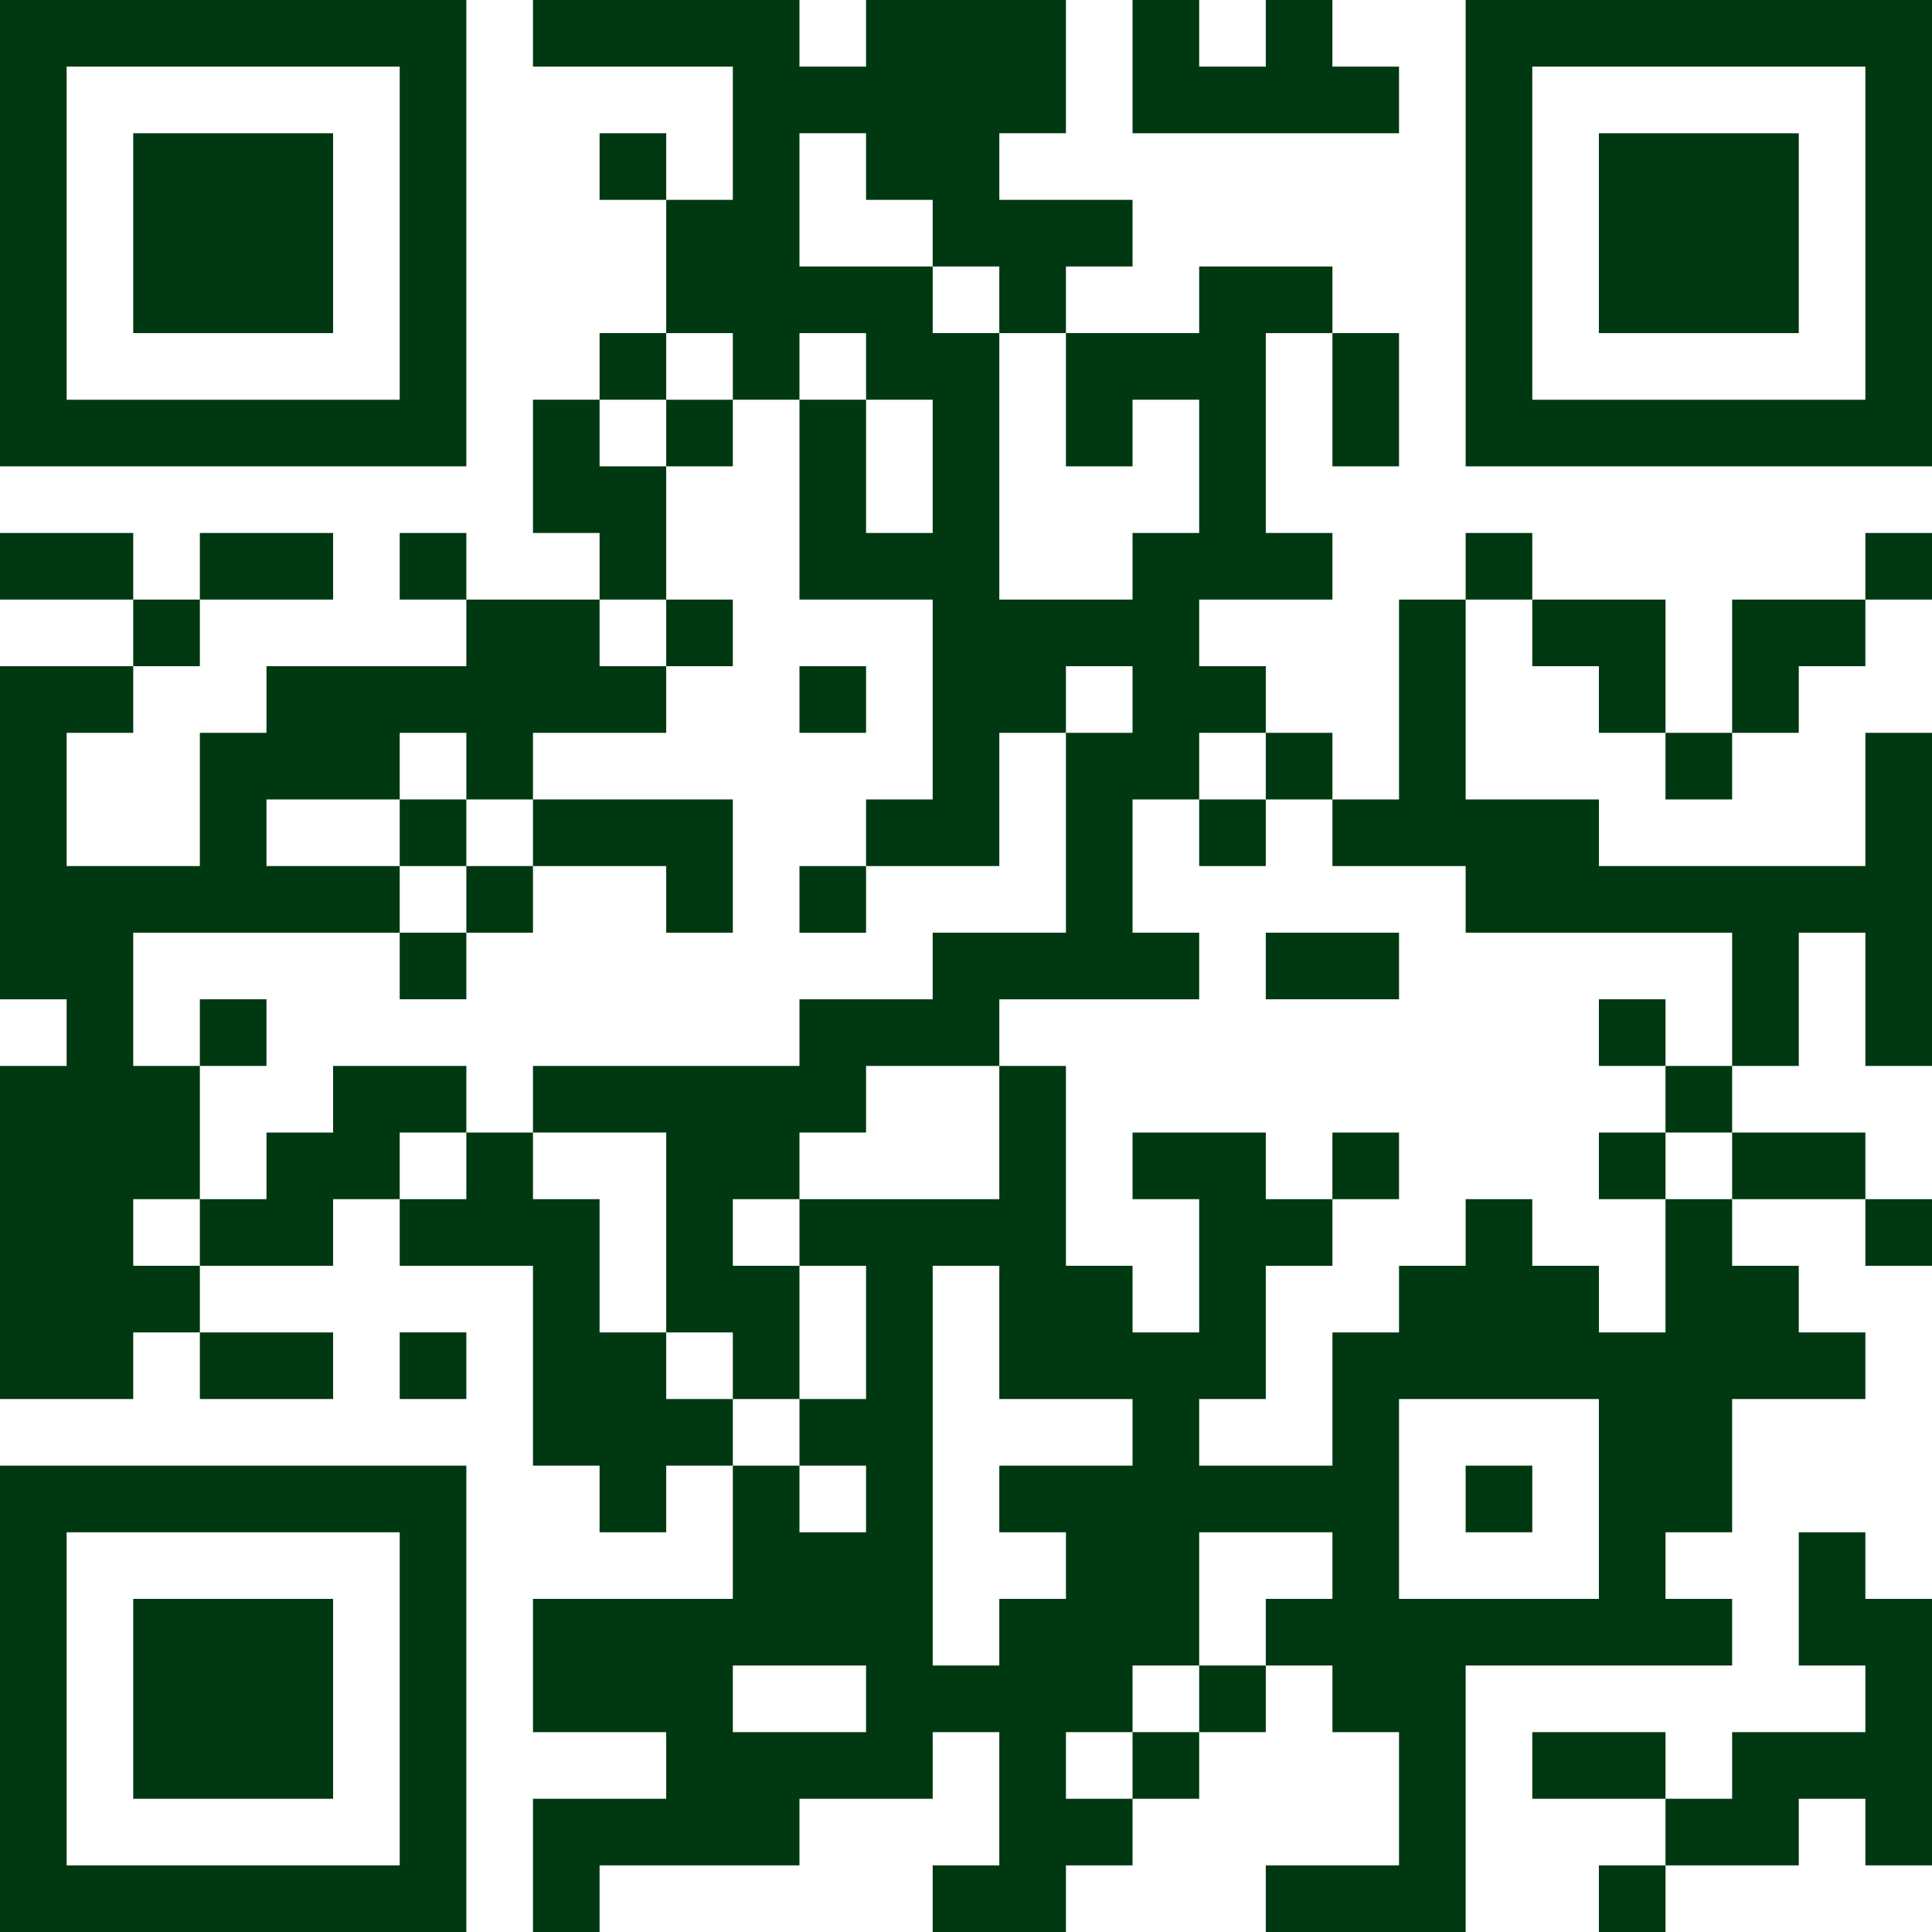 <?xml version="1.0"?>
<svg xmlns="http://www.w3.org/2000/svg" width="74" height="74" viewBox="0 0 74 74" fill="none">
<path d="M0 8.931V17.862H8.931H17.862V8.931V0H8.931H0V8.931ZM15.31 8.931V15.311H8.931H2.552V8.931V2.552H8.931H15.31V8.931Z" fill="#003811"/>
<path d="M5.103 8.931V12.759H8.931H12.759V8.931V5.104H8.931H5.103V8.931Z" fill="#003811"/>
<path d="M20.414 1.276V2.552H24.241H28.069V5.103V7.655H26.793H25.517V6.379V5.103H24.241H22.965V6.379V7.655H24.241H25.517V10.207V12.759H24.241H22.965V14.034V15.31H21.69H20.414V17.862V20.414H21.69H22.965V21.69V22.965H20.414H17.862V21.69V20.414H16.586H15.31V21.69V22.965H16.586H17.862V24.241V25.517H14.034H10.207V26.793V28.069H8.931H7.655V30.621V33.172H5.103H2.552V30.621V28.069H3.828H5.103V26.793V25.517H6.379H7.655V24.241V22.965H10.207H12.759V21.69V20.414H10.207H7.655V21.69V22.965H6.379H5.103V21.69V20.414H2.552H0V21.69V22.965H2.552H5.103V24.241V25.517H2.552H0V31.897V38.276H1.276H2.552V39.552V40.828H1.276H0V47.207V53.586H2.552H5.103V52.31V51.035H6.379H7.655V52.31V53.586H10.207H12.759V52.31V51.035H10.207H7.655V49.759V48.483H10.207H12.759V47.207V45.931H14.034H15.31V47.207V48.483H17.862H20.414V52.31V56.138H21.69H22.965V57.414V58.69H24.241H25.517V57.414V56.138H26.793H28.069V58.69V61.241H24.241H20.414V63.793V66.345H22.965H25.517V67.621V68.897H22.965H20.414V71.448V74H21.69H22.965V72.724V71.448H26.793H30.621V70.172V68.897H33.172H35.724V67.621V66.345H37H38.276V68.897V71.448H37H35.724V72.724V74H38.276H40.828V72.724V71.448H42.103H43.379V70.172V68.897H44.655H45.931V67.621V66.345H47.207H48.483V65.069V63.793H49.759H51.035V65.069V66.345H52.31H53.586V68.897V71.448H51.035H48.483V72.724V74H52.31H56.138V68.897V63.793H61.241H66.345V62.517V61.241H65.069H63.793V59.965V58.69H65.069H66.345V56.138V53.586H68.897H71.448V52.31V51.035H70.172H68.897V49.759V48.483H67.621H66.345V47.207V45.931H68.897H71.448V47.207V48.483H72.724H74V47.207V45.931H72.724H71.448V44.655V43.379H68.897H66.345V42.103V40.828H67.621H68.897V38.276V35.724H70.172H71.448V38.276V40.828H72.724H74V34.448V28.069H72.724H71.448V30.621V33.172H66.345H61.241V31.897V30.621H58.69H56.138V26.793V22.965H57.414H58.69V24.241V25.517H59.965H61.241V26.793V28.069H62.517H63.793V29.345V30.621H65.069H66.345V29.345V28.069H67.621H68.897V26.793V25.517H70.172H71.448V24.241V22.965H72.724H74V21.69V20.414H72.724H71.448V21.69V22.965H68.897H66.345V25.517V28.069H65.069H63.793V25.517V22.965H61.241H58.69V21.69V20.414H57.414H56.138V21.69V22.965H54.862H53.586V26.793V30.621H52.31H51.035V29.345V28.069H49.759H48.483V26.793V25.517H47.207H45.931V24.241V22.965H48.483H51.035V21.69V20.414H49.759H48.483V16.586V12.759H49.759H51.035V15.31V17.862H52.31H53.586V15.31V12.759H52.31H51.035V11.483V10.207H48.483H45.931V11.483V12.759H43.379H40.828V11.483V10.207H42.103H43.379V8.931V7.655H40.828H38.276V6.379V5.103H39.552H40.828V2.552V-2.96533e-06H37H33.172V1.276V2.552H31.897H30.621V1.276V-2.96533e-06H25.517H20.414V1.276ZM33.172 6.379V7.655H34.448H35.724V8.931V10.207H37H38.276V11.483V12.759H39.552H40.828V15.31V17.862H42.103H43.379V16.586V15.31H44.655H45.931V17.862V20.414H44.655H43.379V21.69V22.965H40.828H38.276V17.862V12.759H37H35.724V11.483V10.207H33.172H30.621V7.655V5.103H31.897H33.172V6.379ZM28.069 14.034V15.31H29.345H30.621V14.034V12.759H31.897H33.172V14.034V15.31H34.448H35.724V17.862V20.414H34.448H33.172V17.862V15.31H31.897H30.621V19.138V22.965H33.172H35.724V26.793V30.621H34.448H33.172V31.897V33.172H35.724H38.276V30.621V28.069H39.552H40.828V26.793V25.517H42.103H43.379V26.793V28.069H42.103H40.828V31.897V35.724H38.276H35.724V37V38.276H33.172H30.621V39.552V40.828H25.517H20.414V42.103V43.379H22.965H25.517V47.207V51.035H26.793H28.069V52.31V53.586H29.345H30.621V51.035V48.483H29.345H28.069V47.207V45.931H29.345H30.621V44.655V43.379H31.897H33.172V42.103V40.828H35.724H38.276V39.552V38.276H42.103H45.931V37V35.724H44.655H43.379V33.172V30.621H44.655H45.931V29.345V28.069H47.207H48.483V29.345V30.621H49.759H51.035V31.897V33.172H53.586H56.138V34.448V35.724H61.241H66.345V38.276V40.828H65.069H63.793V42.103V43.379H65.069H66.345V44.655V45.931H65.069H63.793V48.483V51.035H62.517H61.241V49.759V48.483H59.965H58.69V47.207V45.931H57.414H56.138V47.207V48.483H54.862H53.586V49.759V51.035H52.31H51.035V53.586V56.138H48.483H45.931V54.862V53.586H47.207H48.483V51.035V48.483H49.759H51.035V47.207V45.931H49.759H48.483V44.655V43.379H45.931H43.379V44.655V45.931H44.655H45.931V48.483V51.035H44.655H43.379V49.759V48.483H42.103H40.828V44.655V40.828H39.552H38.276V43.379V45.931H34.448H30.621V47.207V48.483H31.897H33.172V51.035V53.586H31.897H30.621V54.862V56.138H31.897H33.172V57.414V58.69H31.897H30.621V57.414V56.138H29.345H28.069V54.862V53.586H26.793H25.517V52.31V51.035H24.241H22.965V48.483V45.931H21.69H20.414V44.655V43.379H19.138H17.862V44.655V45.931H16.586H15.31V44.655V43.379H16.586H17.862V42.103V40.828H15.31H12.759V42.103V43.379H11.483H10.207V44.655V45.931H8.931H7.655V47.207V48.483H6.379H5.103V47.207V45.931H6.379H7.655V43.379V40.828H6.379H5.103V38.276V35.724H10.207H15.31V34.448V33.172H12.759H10.207V31.897V30.621H12.759H15.31V29.345V28.069H16.586H17.862V29.345V30.621H19.138H20.414V29.345V28.069H22.965H25.517V26.793V25.517H24.241H22.965V24.241V22.965H24.241H25.517V20.414V17.862H24.241H22.965V16.586V15.31H24.241H25.517V14.034V12.759H26.793H28.069V14.034ZM38.276 51.035V53.586H40.828H43.379V54.862V56.138H40.828H38.276V57.414V58.69H39.552H40.828V59.965V61.241H39.552H38.276V62.517V63.793H37H35.724V56.138V48.483H37H38.276V51.035ZM61.241 57.414V61.241H57.414H53.586V57.414V53.586H57.414H61.241V57.414ZM51.035 59.965V61.241H49.759H48.483V62.517V63.793H47.207H45.931V65.069V66.345H44.655H43.379V67.621V68.897H42.103H40.828V67.621V66.345H42.103H43.379V65.069V63.793H44.655H45.931V61.241V58.69H48.483H51.035V59.965ZM33.172 65.069V66.345H30.621H28.069V65.069V63.793H30.621H33.172V65.069Z" fill="#003811"/>
<path d="M25.517 16.586V17.862H26.793H28.069V16.586V15.311H26.793H25.517V16.586Z" fill="#003811"/>
<path d="M25.517 24.241V25.517H26.793H28.069V24.241V22.965H26.793H25.517V24.241Z" fill="#003811"/>
<path d="M30.621 26.793V28.069H31.897H33.172V26.793V25.517H31.897H30.621V26.793Z" fill="#003811"/>
<path d="M15.31 31.896V33.172H16.586H17.862V34.448V35.724H16.586H15.31V36.999V38.275H16.586H17.862V36.999V35.724H19.138H20.414V34.448V33.172H22.965H25.517V34.448V35.724H26.793H28.069V33.172V30.62H24.241H20.414V31.896V33.172H19.138H17.862V31.896V30.62H16.586H15.31V31.896Z" fill="#003811"/>
<path d="M45.931 31.896V33.172H47.207H48.483V31.896V30.621H47.207H45.931V31.896Z" fill="#003811"/>
<path d="M30.621 34.449V35.725H31.897H33.172V34.449V33.173H31.897H30.621V34.449Z" fill="#003811"/>
<path d="M48.483 36.999V38.275H51.035H53.586V36.999V35.724H51.035H48.483V36.999Z" fill="#003811"/>
<path d="M7.655 39.551V40.827H8.931H10.207V39.551V38.275H8.931H7.655V39.551Z" fill="#003811"/>
<path d="M61.241 39.551V40.827H62.517H63.793V39.551V38.275H62.517H61.241V39.551Z" fill="#003811"/>
<path d="M51.034 44.655V45.931H52.31H53.586V44.655V43.379H52.31H51.034V44.655Z" fill="#003811"/>
<path d="M61.241 44.655V45.931H62.517H63.793V44.655V43.379H62.517H61.241V44.655Z" fill="#003811"/>
<path d="M56.138 57.414V58.69H57.414H58.69V57.414V56.138H57.414H56.138V57.414Z" fill="#003811"/>
<path d="M43.379 2.552V5.104H48.483H53.586V3.828V2.552H52.31H51.034V1.276V6.71446e-05H49.759H48.483V1.276V2.552H47.207H45.931V1.276V6.71446e-05H44.655H43.379V2.552Z" fill="#003811"/>
<path d="M56.138 8.931V17.862H65.069H74V8.931V0H65.069H56.138V8.931ZM71.448 8.931V15.311H65.069H58.69V8.931V2.552H65.069H71.448V8.931Z" fill="#003811"/>
<path d="M61.241 8.931V12.759H65.069H68.897V8.931V5.104H65.069H61.241V8.931Z" fill="#003811"/>
<path d="M15.31 52.31V53.586H16.586H17.862V52.31V51.034H16.586H15.31V52.31Z" fill="#003811"/>
<path d="M0 65.069V74H8.931H17.862V65.069V56.138H8.931H0V65.069ZM15.31 65.069V71.448H8.931H2.552V65.069V58.69H8.931H15.31V65.069Z" fill="#003811"/>
<path d="M5.103 65.069V68.897H8.931H12.759V65.069V61.241H8.931H5.103V65.069Z" fill="#003811"/>
<path d="M68.897 61.241V63.793H70.172H71.448V65.069V66.345H68.897H66.345V67.621V68.897H65.069H63.793V67.621V66.345H61.241H58.69V67.621V68.897H61.241H63.793V70.172V71.448H62.517H61.241V72.724V74H62.517H63.793V72.724V71.448H66.345H68.897V70.172V68.897H70.172H71.448V70.172V71.448H72.724H74V66.345V61.241H72.724H71.448V59.965V58.69H70.172H68.897V61.241Z" fill="#003811"/>
</svg>

